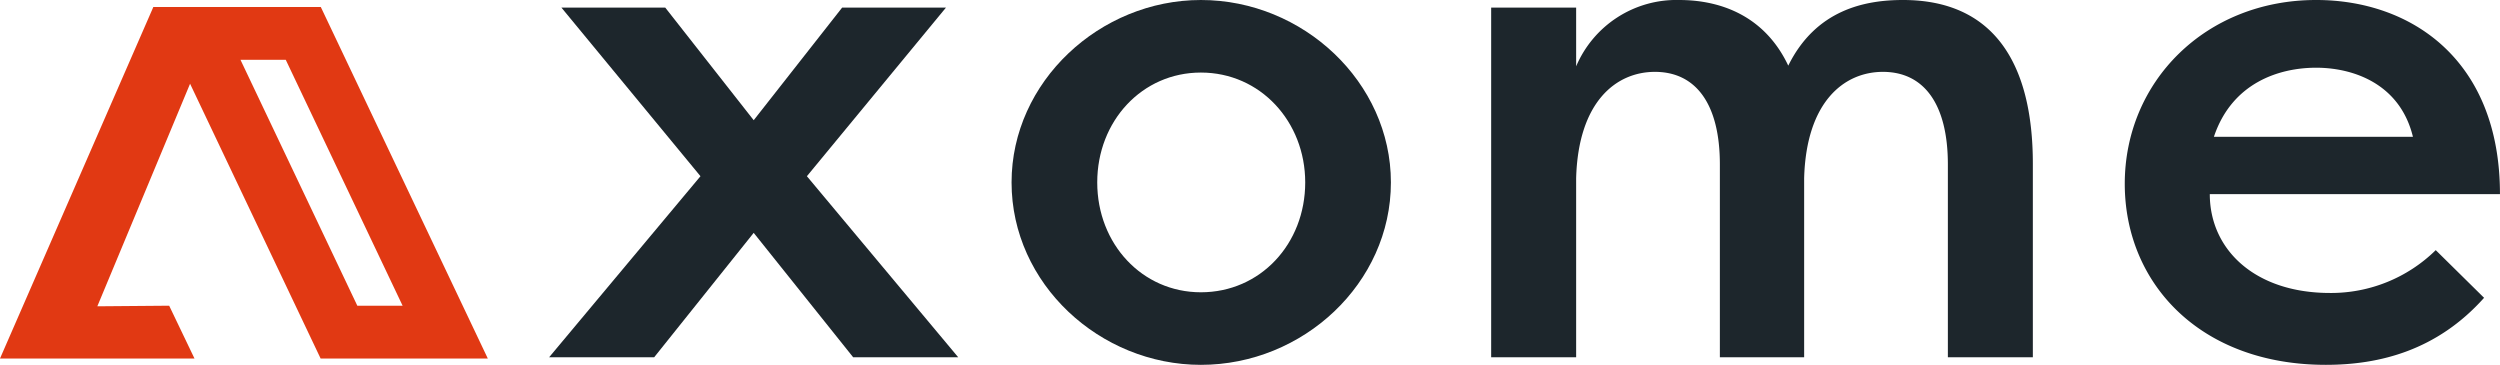 <?xml version="1.0" encoding="UTF-8"?><svg xmlns="http://www.w3.org/2000/svg" width="317.718" height="46.366" viewBox="0 0 317.718 46.366">
  <g id="Groupe_630" data-name="Groupe 630" transform="translate(-278.641 -110.423)">
    <path id="Tracé_396" data-name="Tracé 396" d="M142.564,46.223h-13.35l19.233-23.007L130.775,1.789H143.97L155.21,16.1,166.45,1.789h13.194L161.971,23.216,181.2,46.223h-13.35L155.21,30.415Z" transform="translate(219.216 109.601)" fill="#1D262C"/>
    <path id="Tracé_397" data-name="Tracé 397" d="M262.08,37.145c7.552,0,13.26-6.147,13.26-13.962,0-7.728-5.708-13.962-13.26-13.962-7.464,0-13.172,6.147-13.172,13.962s5.708,13.962,13.172,13.962M262.08,0c13,0,24.149,10.45,24.149,23.183,0,12.821-11.152,23.184-24.149,23.184-12.821,0-24.06-10.275-24.06-23.184C238.02,10.361,249.26,0,262.08,0" transform="translate(169.178 110.423)" fill="#1D262C"/>
    <path id="Tracé_398" data-name="Tracé 398" d="M379.933,20.9c0-7.727-3.074-11.767-8.254-11.767-4.918,0-9.749,3.776-10.011,13.523V45.4h-10.8V.966h10.8V8.43A13.845,13.845,0,0,1,374.752,0c5.532,0,10.976,2.2,13.874,8.343C392.14,1.229,398.374,0,403.2,0c11.5,0,16.509,7.991,16.509,20.812V45.4h-10.8V20.9c0-7.727-3.075-11.767-8.255-11.767-4.917,0-9.748,3.776-10.01,13.523V45.4H379.933Z" transform="translate(117.281 110.423)" fill="#1D262C"/>
    <path id="Tracé_399" data-name="Tracé 399" d="M511.29,17.387h25.29c-1.668-6.849-7.727-8.782-12.294-8.782-4.741,0-10.713,1.933-13,8.782m34.336,20.461c-5.971,6.674-13.26,8.518-20.109,8.518-15.983,0-25.555-10.363-25.555-23.008,0-13,10.274-23.358,24.324-23.358,12.031,0,23.359,7.552,23.359,24.675H510.764c0,7.025,5.706,12.558,15.279,12.558a18.986,18.986,0,0,0,13.435-5.444Z" transform="translate(48.714 110.423)" fill="#1D262C"/>
    <path id="Tracé_400" data-name="Tracé 400" d="M62.033,39.608h5.755L52.938,8.356H47.183Zm16.583,6.71H57.368L36.144,1.646H57.392Z" transform="translate(262.019 109.667)" fill="#e13913"/>
    <path id="Tracé_401" data-name="Tracé 401" d="M12.369,39.683,28.188,1.722l-8.7-.077L0,46.317H24.717L21.5,39.607Z" transform="translate(278.641 109.667)" fill="#e13913"/>
  </g>
</svg>
